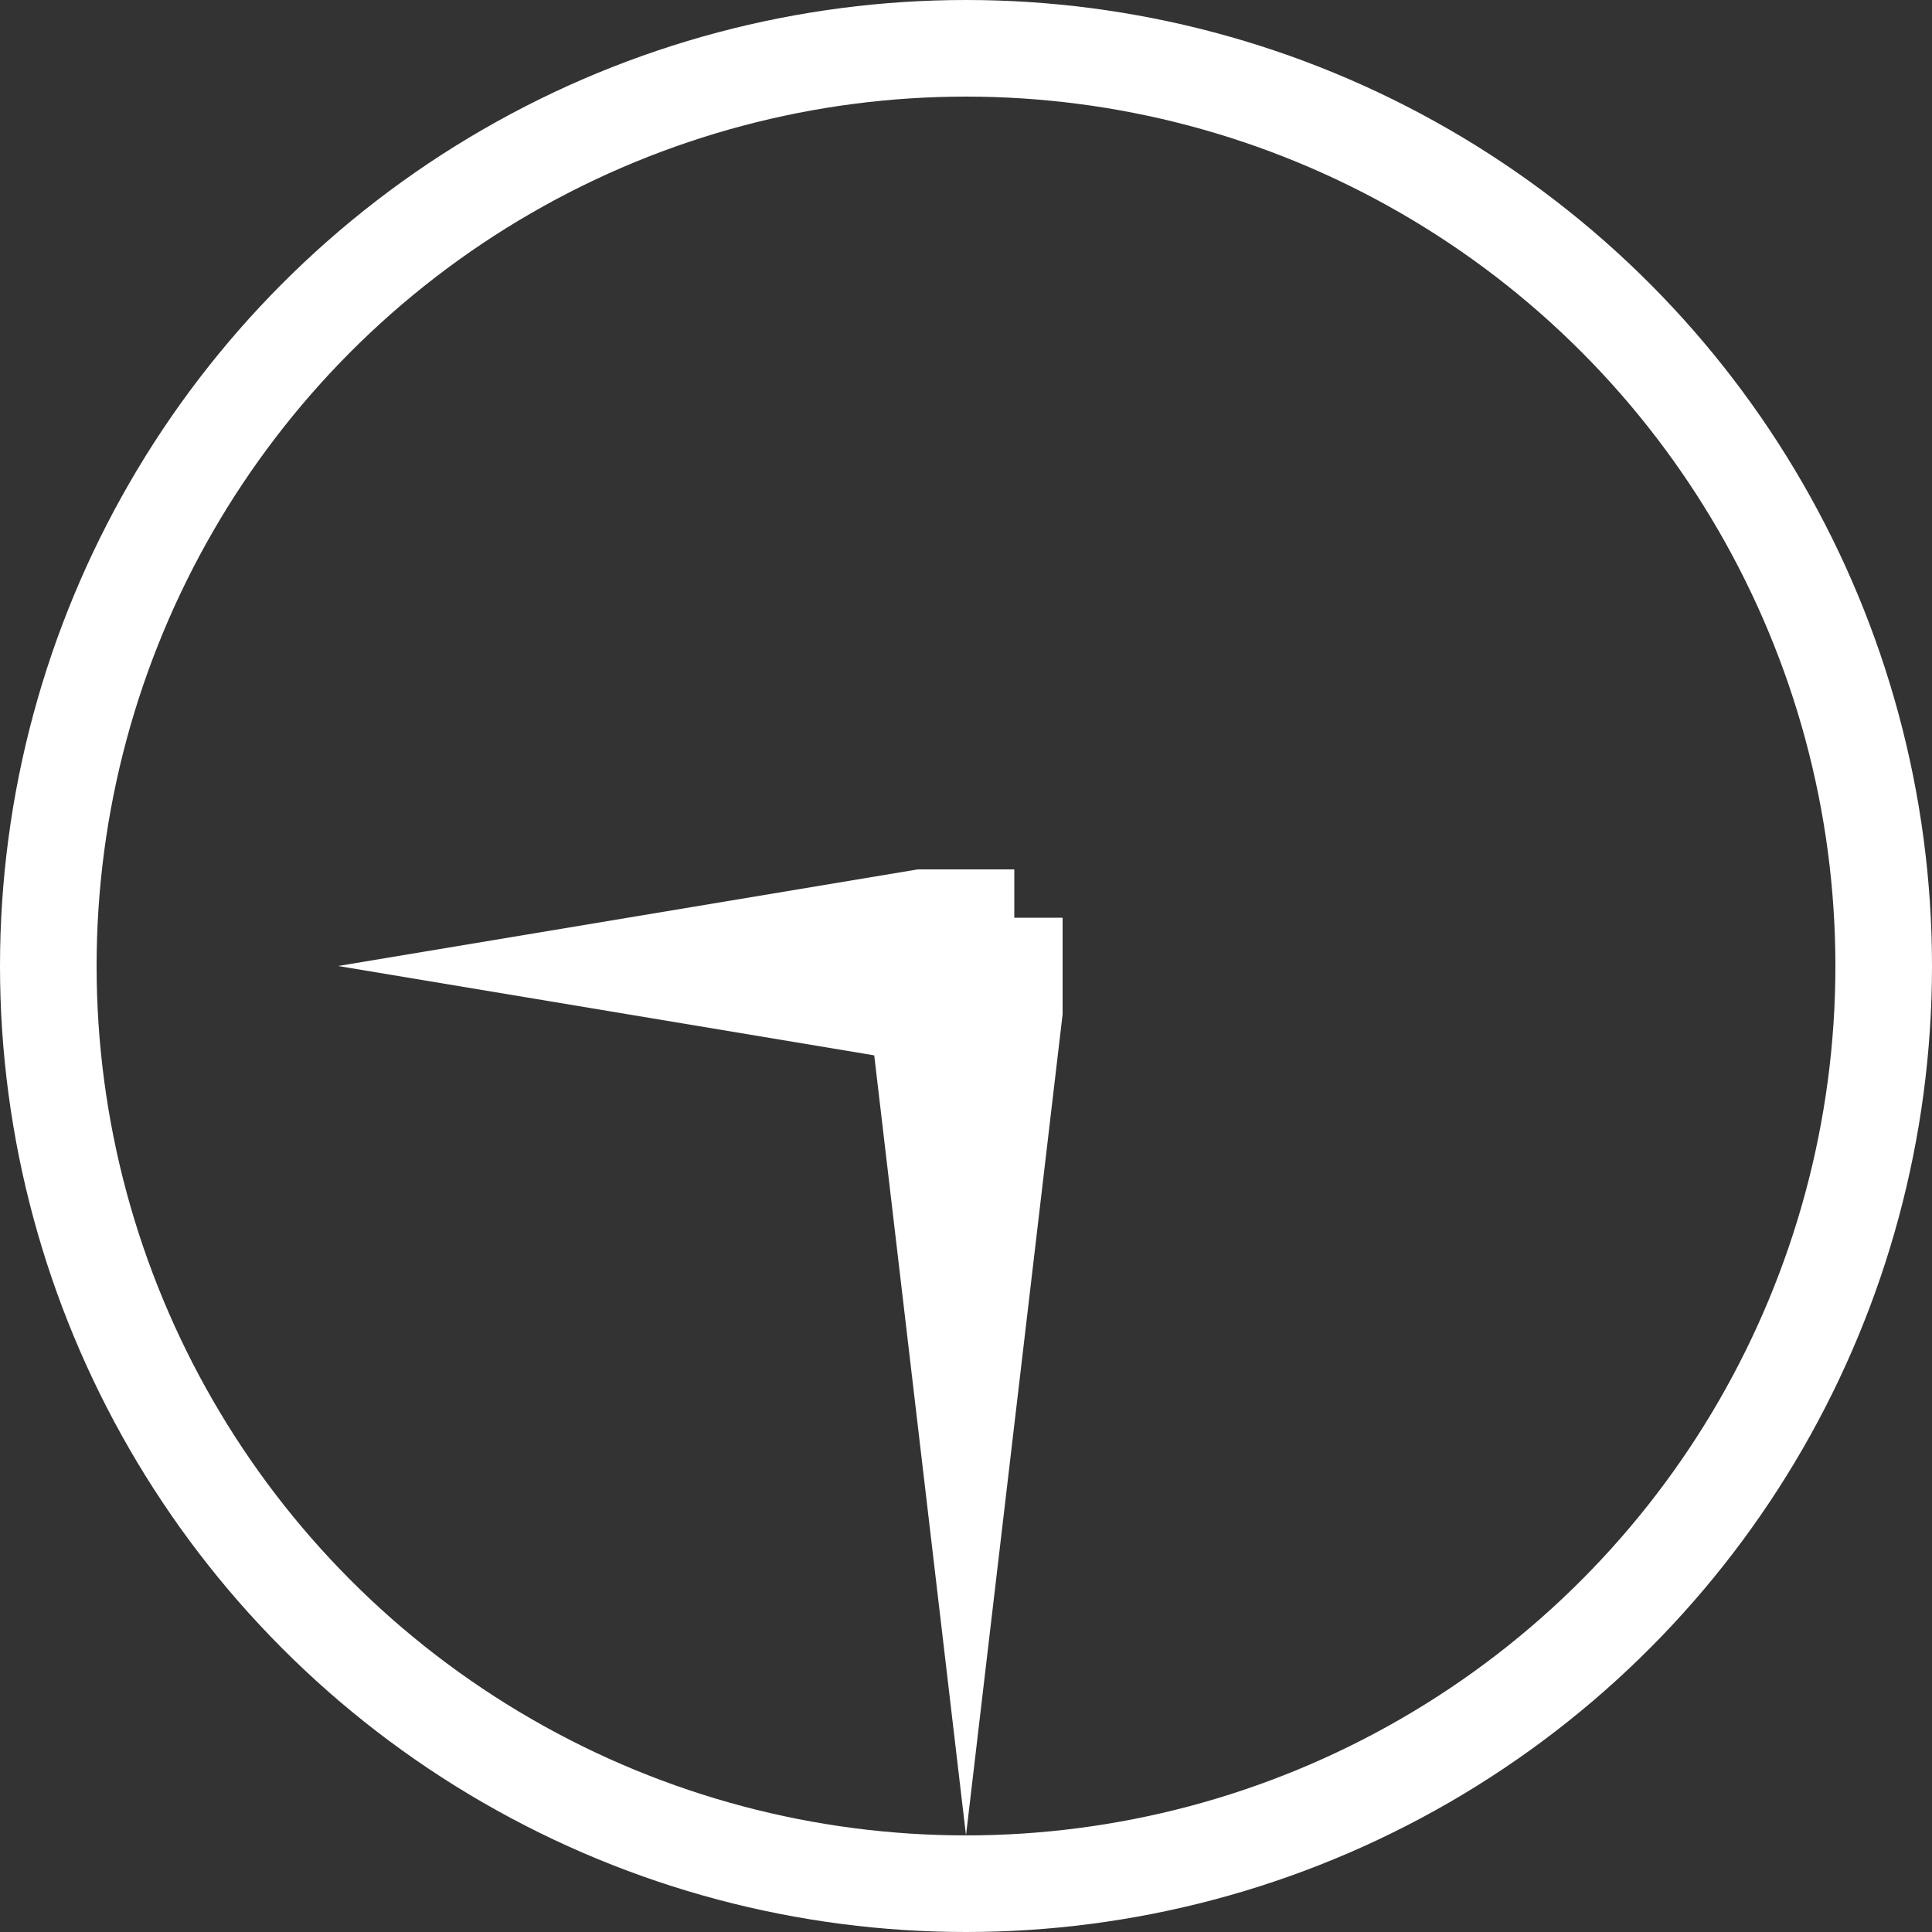 <svg width="20" height="20" viewBox="0 0 20 20" fill="none" xmlns="http://www.w3.org/2000/svg">
<rect x="0" y="0" width="20" height="20" fill="#333333" stroke="none"/>
<circle cx="10" cy="10" r="9.5" stroke="white"/>
<path fill-rule="evenodd" clip-rule="evenodd" d="M10.5 9.5V9H9.5L3.5 10L9.05 10.925L10 19L11 10.5V9.5H10.5Z" fill="white"/>
</svg>
